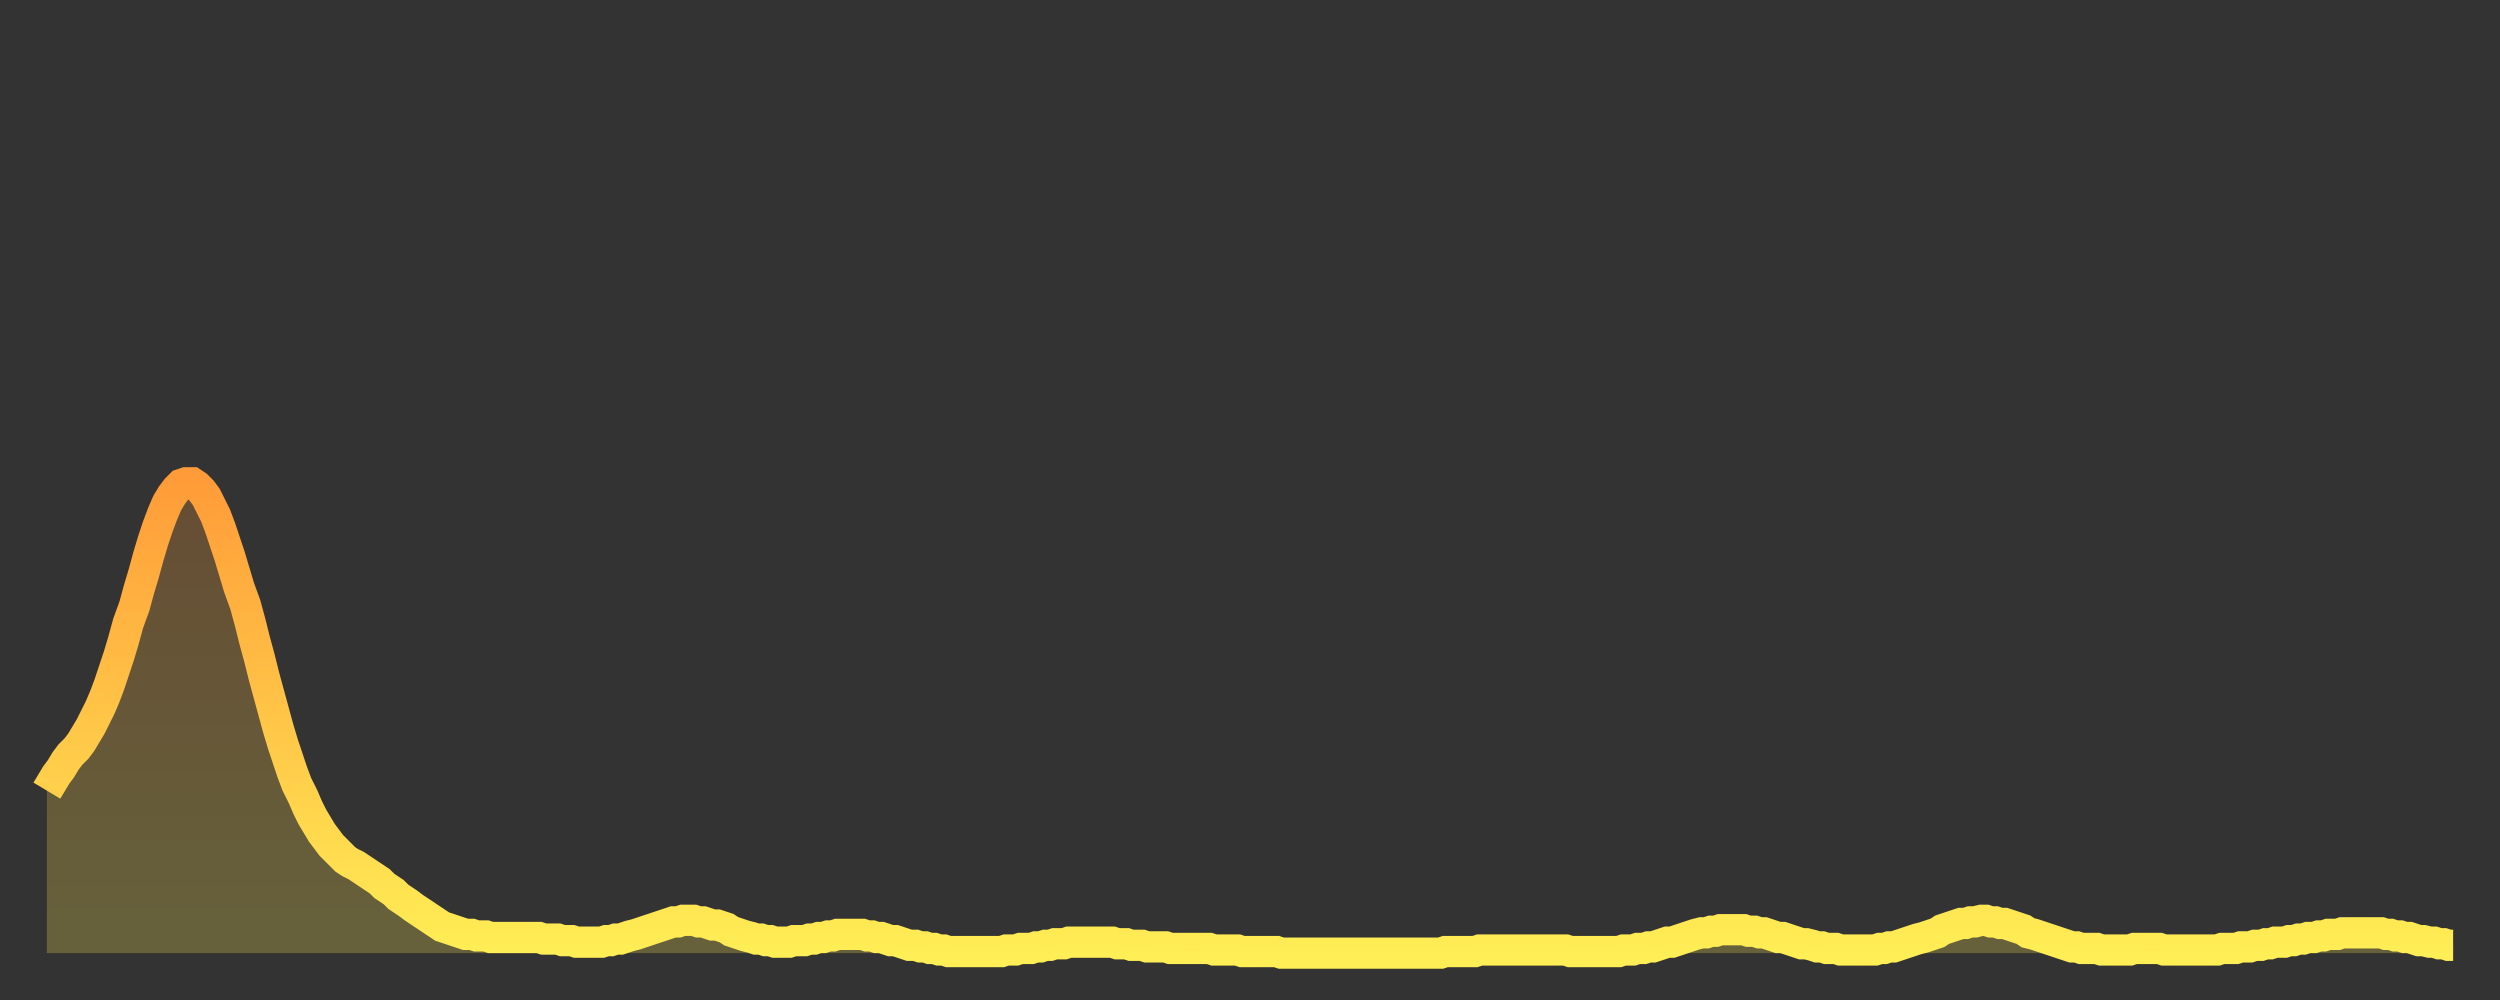 <?xml version="1.0" encoding="utf-8" ?>
<svg baseProfile="full" height="64" version="1.1" width="160" xmlns="http://www.w3.org/2000/svg" xmlns:ev="http://www.w3.org/2001/xml-events" xmlns:xlink="http://www.w3.org/1999/xlink"><rect width="100%" height="100%" fill="#333333" stroke="none"/><defs><linearGradient id="id917310" x1="0" x2="0" y1="0" y2="1"><stop offset="0%" stop-color="#ff9c39" /><stop offset="50%" stop-color="#ffc547" /><stop offset="100%" stop-color="#ffee55" /></linearGradient></defs><g transform="translate(3,3)"><g><path d="M 0.0 47.6 0.3 47.1 0.6 46.6 0.9 46.2 1.2 45.7 1.5 45.3 1.9 44.9 2.2 44.5 2.5 44.0 2.8 43.5 3.1 42.9 3.4 42.3 3.7 41.6 4.0 40.8 4.3 39.9 4.6 39.0 4.9 38.0 5.2 36.9 5.6 35.8 5.9 34.7 6.2 33.7 6.5 32.6 6.8 31.6 7.1 30.7 7.4 29.9 7.7 29.2 8.0 28.7 8.3 28.3 8.6 28.0 8.9 27.9 9.3 27.9 9.6 28.1 9.9 28.4 10.2 28.8 10.5 29.4 10.8 30.0 11.1 30.8 11.4 31.7 11.7 32.6 12.0 33.6 12.3 34.6 12.7 35.7 13.0 36.8 13.3 38.0 13.6 39.1 13.9 40.3 14.2 41.4 14.5 42.5 14.8 43.6 15.1 44.6 15.4 45.5 15.7 46.4 16.0 47.2 16.4 48.0 16.7 48.7 17.0 49.3 17.3 49.8 17.6 50.3 17.9 50.7 18.2 51.1 18.5 51.4 18.8 51.7 19.1 52.0 19.4 52.2 19.8 52.4 20.1 52.6 20.4 52.8 20.7 53.0 21.0 53.2 21.3 53.4 21.6 53.7 21.9 53.9 22.2 54.1 22.5 54.4 22.8 54.6 23.1 54.8 23.5 55.1 23.8 55.3 24.1 55.5 24.4 55.7 24.7 55.9 25.0 56.1 25.3 56.3 25.6 56.4 25.9 56.5 26.2 56.6 26.5 56.7 26.8 56.8 27.2 56.8 27.5 56.9 27.8 56.9 28.1 56.9 28.4 57.0 28.7 57.0 29.0 57.0 29.3 57.0 29.6 57.0 29.9 57.0 30.2 57.0 30.6 57.0 30.9 57.0 31.2 57.0 31.5 57.0 31.8 57.1 32.1 57.1 32.4 57.1 32.7 57.1 33.0 57.2 33.3 57.2 33.6 57.2 33.9 57.3 34.3 57.3 34.6 57.3 34.9 57.3 35.2 57.3 35.5 57.3 35.8 57.2 36.1 57.2 36.4 57.1 36.7 57.1 37.0 57.0 37.3 56.9 37.7 56.8 38.0 56.7 38.3 56.6 38.6 56.5 38.9 56.4 39.2 56.3 39.5 56.2 39.8 56.1 40.1 56.0 40.4 56.0 40.7 55.9 41.0 55.9 41.4 55.9 41.7 56.0 42.0 56.0 42.3 56.1 42.6 56.2 42.9 56.2 43.2 56.3 43.5 56.4 43.8 56.6 44.1 56.7 44.4 56.8 44.7 56.9 45.1 57.0 45.4 57.1 45.7 57.1 46.0 57.2 46.3 57.2 46.6 57.3 46.9 57.3 47.2 57.3 47.5 57.3 47.8 57.2 48.1 57.2 48.5 57.2 48.8 57.1 49.1 57.1 49.4 57.0 49.7 57.0 50.0 56.9 50.3 56.9 50.6 56.8 50.9 56.8 51.2 56.8 51.5 56.8 51.8 56.8 52.2 56.8 52.5 56.9 52.8 56.9 53.1 57.0 53.4 57.0 53.7 57.1 54.0 57.2 54.3 57.2 54.6 57.3 54.9 57.4 55.2 57.5 55.6 57.5 55.9 57.6 56.2 57.6 56.5 57.7 56.8 57.7 57.1 57.8 57.4 57.8 57.7 57.9 58.0 57.9 58.3 57.9 58.6 57.9 58.9 57.9 59.3 57.9 59.6 57.9 59.9 57.9 60.2 57.9 60.5 57.9 60.8 57.9 61.1 57.9 61.4 57.8 61.7 57.8 62.0 57.8 62.3 57.7 62.6 57.7 63.0 57.7 63.3 57.6 63.6 57.6 63.9 57.5 64.2 57.5 64.5 57.4 64.8 57.4 65.1 57.4 65.4 57.3 65.7 57.3 66.0 57.3 66.4 57.3 66.7 57.3 67.0 57.3 67.3 57.3 67.6 57.3 67.9 57.3 68.2 57.3 68.5 57.4 68.8 57.4 69.1 57.4 69.4 57.5 69.7 57.5 70.1 57.5 70.4 57.6 70.7 57.6 71.0 57.6 71.3 57.6 71.6 57.6 71.9 57.7 72.2 57.7 72.5 57.7 72.8 57.7 73.1 57.7 73.5 57.7 73.8 57.7 74.1 57.7 74.4 57.7 74.7 57.8 75.0 57.8 75.3 57.8 75.6 57.8 75.9 57.8 76.2 57.8 76.5 57.9 76.8 57.9 77.2 57.9 77.5 57.9 77.8 57.9 78.1 57.9 78.4 57.9 78.7 57.9 79.0 58.0 79.3 58.0 79.6 58.0 79.9 58.0 80.2 58.0 80.5 58.0 80.9 58.0 81.2 58.0 81.5 58.0 81.8 58.0 82.1 58.0 82.4 58.0 82.7 58.0 83.0 58.0 83.3 58.0 83.6 58.0 83.9 58.0 84.3 58.0 84.6 58.0 84.9 58.0 85.2 58.0 85.5 58.0 85.8 58.0 86.1 58.0 86.4 58.0 86.7 58.0 87.0 58.0 87.3 58.0 87.6 58.0 88.0 58.0 88.3 58.0 88.6 58.0 88.9 58.0 89.2 58.0 89.5 57.9 89.8 57.9 90.1 57.9 90.4 57.9 90.7 57.9 91.0 57.9 91.4 57.9 91.7 57.8 92.0 57.8 92.3 57.8 92.6 57.8 92.9 57.8 93.2 57.8 93.5 57.8 93.8 57.8 94.1 57.8 94.4 57.8 94.7 57.8 95.1 57.8 95.4 57.8 95.7 57.8 96.0 57.8 96.3 57.8 96.6 57.8 96.9 57.8 97.2 57.8 97.5 57.9 97.8 57.9 98.1 57.9 98.4 57.9 98.8 57.9 99.1 57.9 99.4 57.9 99.7 57.9 100.0 57.9 100.3 57.9 100.6 57.9 100.9 57.8 101.2 57.8 101.5 57.8 101.8 57.7 102.2 57.7 102.5 57.6 102.8 57.6 103.1 57.5 103.4 57.4 103.7 57.3 104.0 57.3 104.3 57.2 104.6 57.1 104.9 57.0 105.2 56.9 105.5 56.8 105.9 56.7 106.2 56.7 106.5 56.6 106.8 56.6 107.1 56.5 107.4 56.5 107.7 56.5 108.0 56.5 108.3 56.5 108.6 56.5 108.9 56.6 109.3 56.6 109.6 56.7 109.9 56.7 110.2 56.8 110.5 56.9 110.8 57.0 111.1 57.0 111.4 57.1 111.7 57.2 112.0 57.3 112.3 57.4 112.6 57.4 113.0 57.5 113.3 57.6 113.6 57.6 113.9 57.7 114.2 57.7 114.5 57.7 114.8 57.8 115.1 57.8 115.4 57.8 115.7 57.8 116.0 57.8 116.3 57.8 116.7 57.8 117.0 57.8 117.3 57.7 117.6 57.7 117.9 57.6 118.2 57.6 118.5 57.5 118.8 57.4 119.1 57.3 119.4 57.2 119.7 57.1 120.1 57.0 120.4 56.9 120.7 56.8 121.0 56.7 121.3 56.5 121.6 56.4 121.9 56.3 122.2 56.2 122.5 56.1 122.8 56.1 123.1 56.0 123.4 56.0 123.8 55.9 124.1 55.9 124.4 56.0 124.7 56.0 125.0 56.1 125.3 56.1 125.6 56.2 125.9 56.3 126.2 56.4 126.5 56.5 126.8 56.7 127.2 56.8 127.5 56.9 127.8 57.0 128.1 57.1 128.4 57.2 128.7 57.3 129.0 57.4 129.3 57.5 129.6 57.6 129.9 57.6 130.2 57.7 130.5 57.7 130.9 57.7 131.2 57.7 131.5 57.8 131.8 57.8 132.1 57.8 132.4 57.8 132.7 57.8 133.0 57.8 133.3 57.8 133.6 57.7 133.9 57.7 134.2 57.7 134.6 57.7 134.9 57.7 135.2 57.7 135.5 57.8 135.8 57.8 136.1 57.8 136.4 57.8 136.7 57.8 137.0 57.8 137.3 57.8 137.6 57.8 138.0 57.8 138.3 57.8 138.6 57.8 138.9 57.8 139.2 57.7 139.5 57.7 139.8 57.7 140.1 57.7 140.4 57.6 140.7 57.6 141.0 57.6 141.3 57.5 141.7 57.5 142.0 57.4 142.3 57.4 142.6 57.3 142.9 57.3 143.2 57.3 143.5 57.2 143.8 57.2 144.1 57.1 144.4 57.1 144.7 57.0 145.1 57.0 145.4 56.9 145.7 56.9 146.0 56.8 146.3 56.8 146.6 56.8 146.9 56.7 147.2 56.7 147.5 56.7 147.8 56.7 148.1 56.7 148.4 56.7 148.8 56.7 149.1 56.7 149.4 56.7 149.7 56.8 150.0 56.8 150.3 56.9 150.6 56.9 150.9 57.0 151.2 57.0 151.5 57.1 151.8 57.2 152.1 57.2 152.5 57.3 152.8 57.3 153.1 57.4 153.4 57.4 153.7 57.5 154.0 57.5" fill="none" id="graph-curve" opacity="1" stroke="url(#id917310)" stroke-width="2" /><path d="M 0 58 L 0.0 47.6 0.3 47.1 0.6 46.6 0.9 46.2 1.2 45.7 1.5 45.3 1.9 44.9 2.2 44.5 2.5 44.0 2.8 43.5 3.1 42.9 3.4 42.3 3.7 41.6 4.0 40.8 4.3 39.9 4.6 39.0 4.9 38.0 5.2 36.9 5.6 35.8 5.9 34.7 6.2 33.7 6.5 32.6 6.8 31.6 7.1 30.7 7.4 29.9 7.7 29.2 8.0 28.7 8.3 28.3 8.6 28.0 8.9 27.9 9.3 27.9 9.6 28.1 9.9 28.4 10.2 28.8 10.5 29.4 10.8 30.0 11.1 30.8 11.4 31.7 11.7 32.6 12.0 33.6 12.3 34.6 12.7 35.7 13.0 36.8 13.3 38.0 13.6 39.1 13.9 40.3 14.2 41.4 14.5 42.5 14.8 43.6 15.1 44.6 15.4 45.5 15.7 46.4 16.0 47.2 16.4 48.0 16.7 48.7 17.0 49.3 17.3 49.8 17.6 50.3 17.9 50.7 18.2 51.1 18.5 51.4 18.8 51.7 19.1 52.0 19.4 52.2 19.8 52.4 20.1 52.6 20.4 52.8 20.7 53.0 21.0 53.2 21.3 53.4 21.6 53.7 21.9 53.9 22.2 54.1 22.5 54.4 22.8 54.6 23.1 54.8 23.5 55.1 23.8 55.3 24.1 55.5 24.4 55.7 24.7 55.9 25.0 56.1 25.3 56.3 25.6 56.4 25.9 56.5 26.2 56.6 26.5 56.7 26.8 56.8 27.2 56.8 27.5 56.9 27.8 56.9 28.1 56.9 28.4 57.0 28.7 57.0 29.0 57.0 29.3 57.0 29.6 57.0 29.9 57.0 30.2 57.0 30.6 57.0 30.9 57.0 31.2 57.0 31.5 57.0 31.8 57.1 32.1 57.1 32.4 57.1 32.7 57.1 33.0 57.2 33.3 57.2 33.6 57.2 33.9 57.3 34.3 57.3 34.6 57.3 34.9 57.3 35.2 57.3 35.5 57.3 35.8 57.2 36.1 57.2 36.4 57.1 36.7 57.1 37.0 57.0 37.3 56.9 37.7 56.8 38.0 56.7 38.3 56.6 38.6 56.5 38.9 56.4 39.2 56.3 39.5 56.2 39.8 56.1 40.1 56.0 40.4 56.0 40.7 55.9 41.0 55.9 41.4 55.9 41.7 56.0 42.0 56.0 42.3 56.1 42.6 56.2 42.9 56.2 43.2 56.3 43.5 56.4 43.8 56.6 44.1 56.7 44.4 56.8 44.7 56.9 45.1 57.0 45.4 57.1 45.7 57.1 46.0 57.2 46.3 57.2 46.6 57.3 46.9 57.3 47.2 57.3 47.5 57.3 47.8 57.2 48.1 57.2 48.5 57.2 48.8 57.1 49.1 57.1 49.4 57.0 49.7 57.0 50.0 56.9 50.3 56.9 50.6 56.8 50.9 56.8 51.2 56.8 51.5 56.8 51.8 56.8 52.2 56.8 52.5 56.9 52.8 56.9 53.1 57.0 53.4 57.0 53.7 57.1 54.0 57.2 54.3 57.2 54.6 57.3 54.9 57.4 55.2 57.5 55.6 57.5 55.9 57.6 56.2 57.6 56.5 57.7 56.8 57.7 57.1 57.8 57.4 57.8 57.7 57.9 58.0 57.9 58.3 57.9 58.6 57.9 58.9 57.9 59.3 57.9 59.6 57.9 59.9 57.9 60.2 57.9 60.5 57.9 60.8 57.9 61.1 57.9 61.4 57.8 61.7 57.8 62.0 57.8 62.3 57.7 62.6 57.7 63.0 57.7 63.3 57.6 63.6 57.6 63.9 57.5 64.2 57.5 64.5 57.4 64.8 57.4 65.1 57.4 65.4 57.3 65.7 57.3 66.0 57.3 66.4 57.3 66.7 57.3 67.0 57.3 67.3 57.3 67.6 57.3 67.9 57.3 68.2 57.3 68.5 57.4 68.8 57.4 69.1 57.4 69.4 57.5 69.7 57.5 70.1 57.5 70.4 57.6 70.7 57.6 71.0 57.6 71.3 57.6 71.6 57.6 71.9 57.7 72.2 57.7 72.5 57.7 72.8 57.7 73.1 57.7 73.5 57.7 73.8 57.7 74.1 57.7 74.4 57.7 74.7 57.8 75.0 57.8 75.3 57.8 75.6 57.8 75.9 57.8 76.2 57.8 76.5 57.9 76.8 57.9 77.2 57.9 77.5 57.9 77.8 57.9 78.1 57.9 78.4 57.9 78.7 57.9 79.0 58.0 79.3 58.0 79.6 58.0 79.9 58.0 80.2 58.0 80.5 58.0 80.9 58.0 81.2 58.0 81.5 58.0 81.8 58.0 82.1 58.0 82.4 58.0 82.7 58.0 83.0 58.0 83.3 58.0 83.6 58.0 83.9 58.0 84.3 58.0 84.6 58.0 84.9 58.0 85.2 58.0 85.5 58.0 85.8 58.0 86.1 58.0 86.4 58.0 86.7 58.0 87.0 58.0 87.3 58.0 87.6 58.0 88.0 58.0 88.3 58.0 88.6 58.0 88.9 58.0 89.2 58.0 89.5 57.9 89.8 57.9 90.1 57.9 90.4 57.9 90.7 57.9 91.0 57.9 91.4 57.9 91.7 57.8 92.0 57.8 92.3 57.8 92.6 57.8 92.9 57.8 93.2 57.8 93.5 57.8 93.8 57.8 94.1 57.8 94.4 57.8 94.7 57.8 95.1 57.8 95.4 57.8 95.7 57.8 96.0 57.8 96.3 57.8 96.6 57.8 96.9 57.8 97.2 57.8 97.5 57.9 97.8 57.9 98.1 57.9 98.4 57.9 98.8 57.9 99.1 57.9 99.4 57.9 99.7 57.9 100.0 57.9 100.3 57.9 100.6 57.9 100.9 57.8 101.2 57.8 101.5 57.8 101.8 57.7 102.2 57.7 102.5 57.6 102.8 57.6 103.1 57.5 103.4 57.4 103.7 57.3 104.0 57.3 104.3 57.2 104.6 57.1 104.9 57.0 105.2 56.9 105.5 56.8 105.9 56.7 106.2 56.7 106.5 56.6 106.8 56.6 107.1 56.5 107.4 56.5 107.7 56.5 108.0 56.5 108.3 56.5 108.6 56.5 108.9 56.6 109.3 56.6 109.6 56.7 109.9 56.7 110.2 56.8 110.5 56.9 110.8 57.0 111.1 57.0 111.4 57.1 111.7 57.2 112.0 57.3 112.3 57.4 112.6 57.4 113.0 57.5 113.3 57.6 113.6 57.6 113.9 57.7 114.2 57.7 114.5 57.7 114.8 57.8 115.1 57.8 115.4 57.8 115.7 57.8 116.0 57.8 116.3 57.8 116.7 57.8 117.0 57.8 117.3 57.7 117.6 57.7 117.9 57.6 118.2 57.6 118.5 57.5 118.8 57.4 119.1 57.3 119.4 57.2 119.7 57.1 120.1 57.0 120.4 56.9 120.7 56.8 121.0 56.7 121.3 56.5 121.6 56.4 121.9 56.3 122.2 56.2 122.5 56.1 122.8 56.1 123.1 56.0 123.4 56.0 123.8 55.9 124.1 55.9 124.4 56.0 124.7 56.0 125.0 56.1 125.3 56.1 125.6 56.2 125.9 56.3 126.2 56.4 126.5 56.5 126.8 56.7 127.2 56.8 127.5 56.9 127.8 57.0 128.1 57.1 128.4 57.2 128.7 57.3 129.0 57.4 129.3 57.5 129.6 57.6 129.9 57.6 130.2 57.7 130.5 57.7 130.9 57.7 131.2 57.7 131.5 57.8 131.8 57.8 132.1 57.8 132.4 57.8 132.7 57.8 133.0 57.8 133.3 57.8 133.6 57.7 133.9 57.7 134.2 57.7 134.6 57.7 134.9 57.7 135.2 57.7 135.5 57.8 135.8 57.8 136.1 57.8 136.4 57.8 136.7 57.8 137.0 57.8 137.3 57.8 137.6 57.8 138.0 57.8 138.3 57.8 138.6 57.8 138.9 57.8 139.2 57.7 139.5 57.7 139.8 57.7 140.1 57.7 140.4 57.6 140.7 57.6 141.0 57.6 141.3 57.5 141.7 57.5 142.0 57.4 142.3 57.4 142.6 57.3 142.9 57.3 143.2 57.3 143.5 57.2 143.8 57.2 144.1 57.1 144.4 57.1 144.7 57.0 145.1 57.0 145.4 56.9 145.7 56.9 146.0 56.8 146.3 56.8 146.6 56.8 146.9 56.7 147.2 56.7 147.5 56.7 147.8 56.7 148.1 56.7 148.4 56.7 148.8 56.7 149.1 56.7 149.4 56.7 149.7 56.8 150.0 56.8 150.3 56.9 150.6 56.9 150.9 57.0 151.2 57.0 151.5 57.1 151.8 57.2 152.1 57.2 152.5 57.3 152.8 57.3 153.1 57.4 153.4 57.4 153.7 57.5 154.0 57.5 154 58" fill="url(#id917310)" fill-opacity=".25" id="graph-shadow" /></g></g></svg>